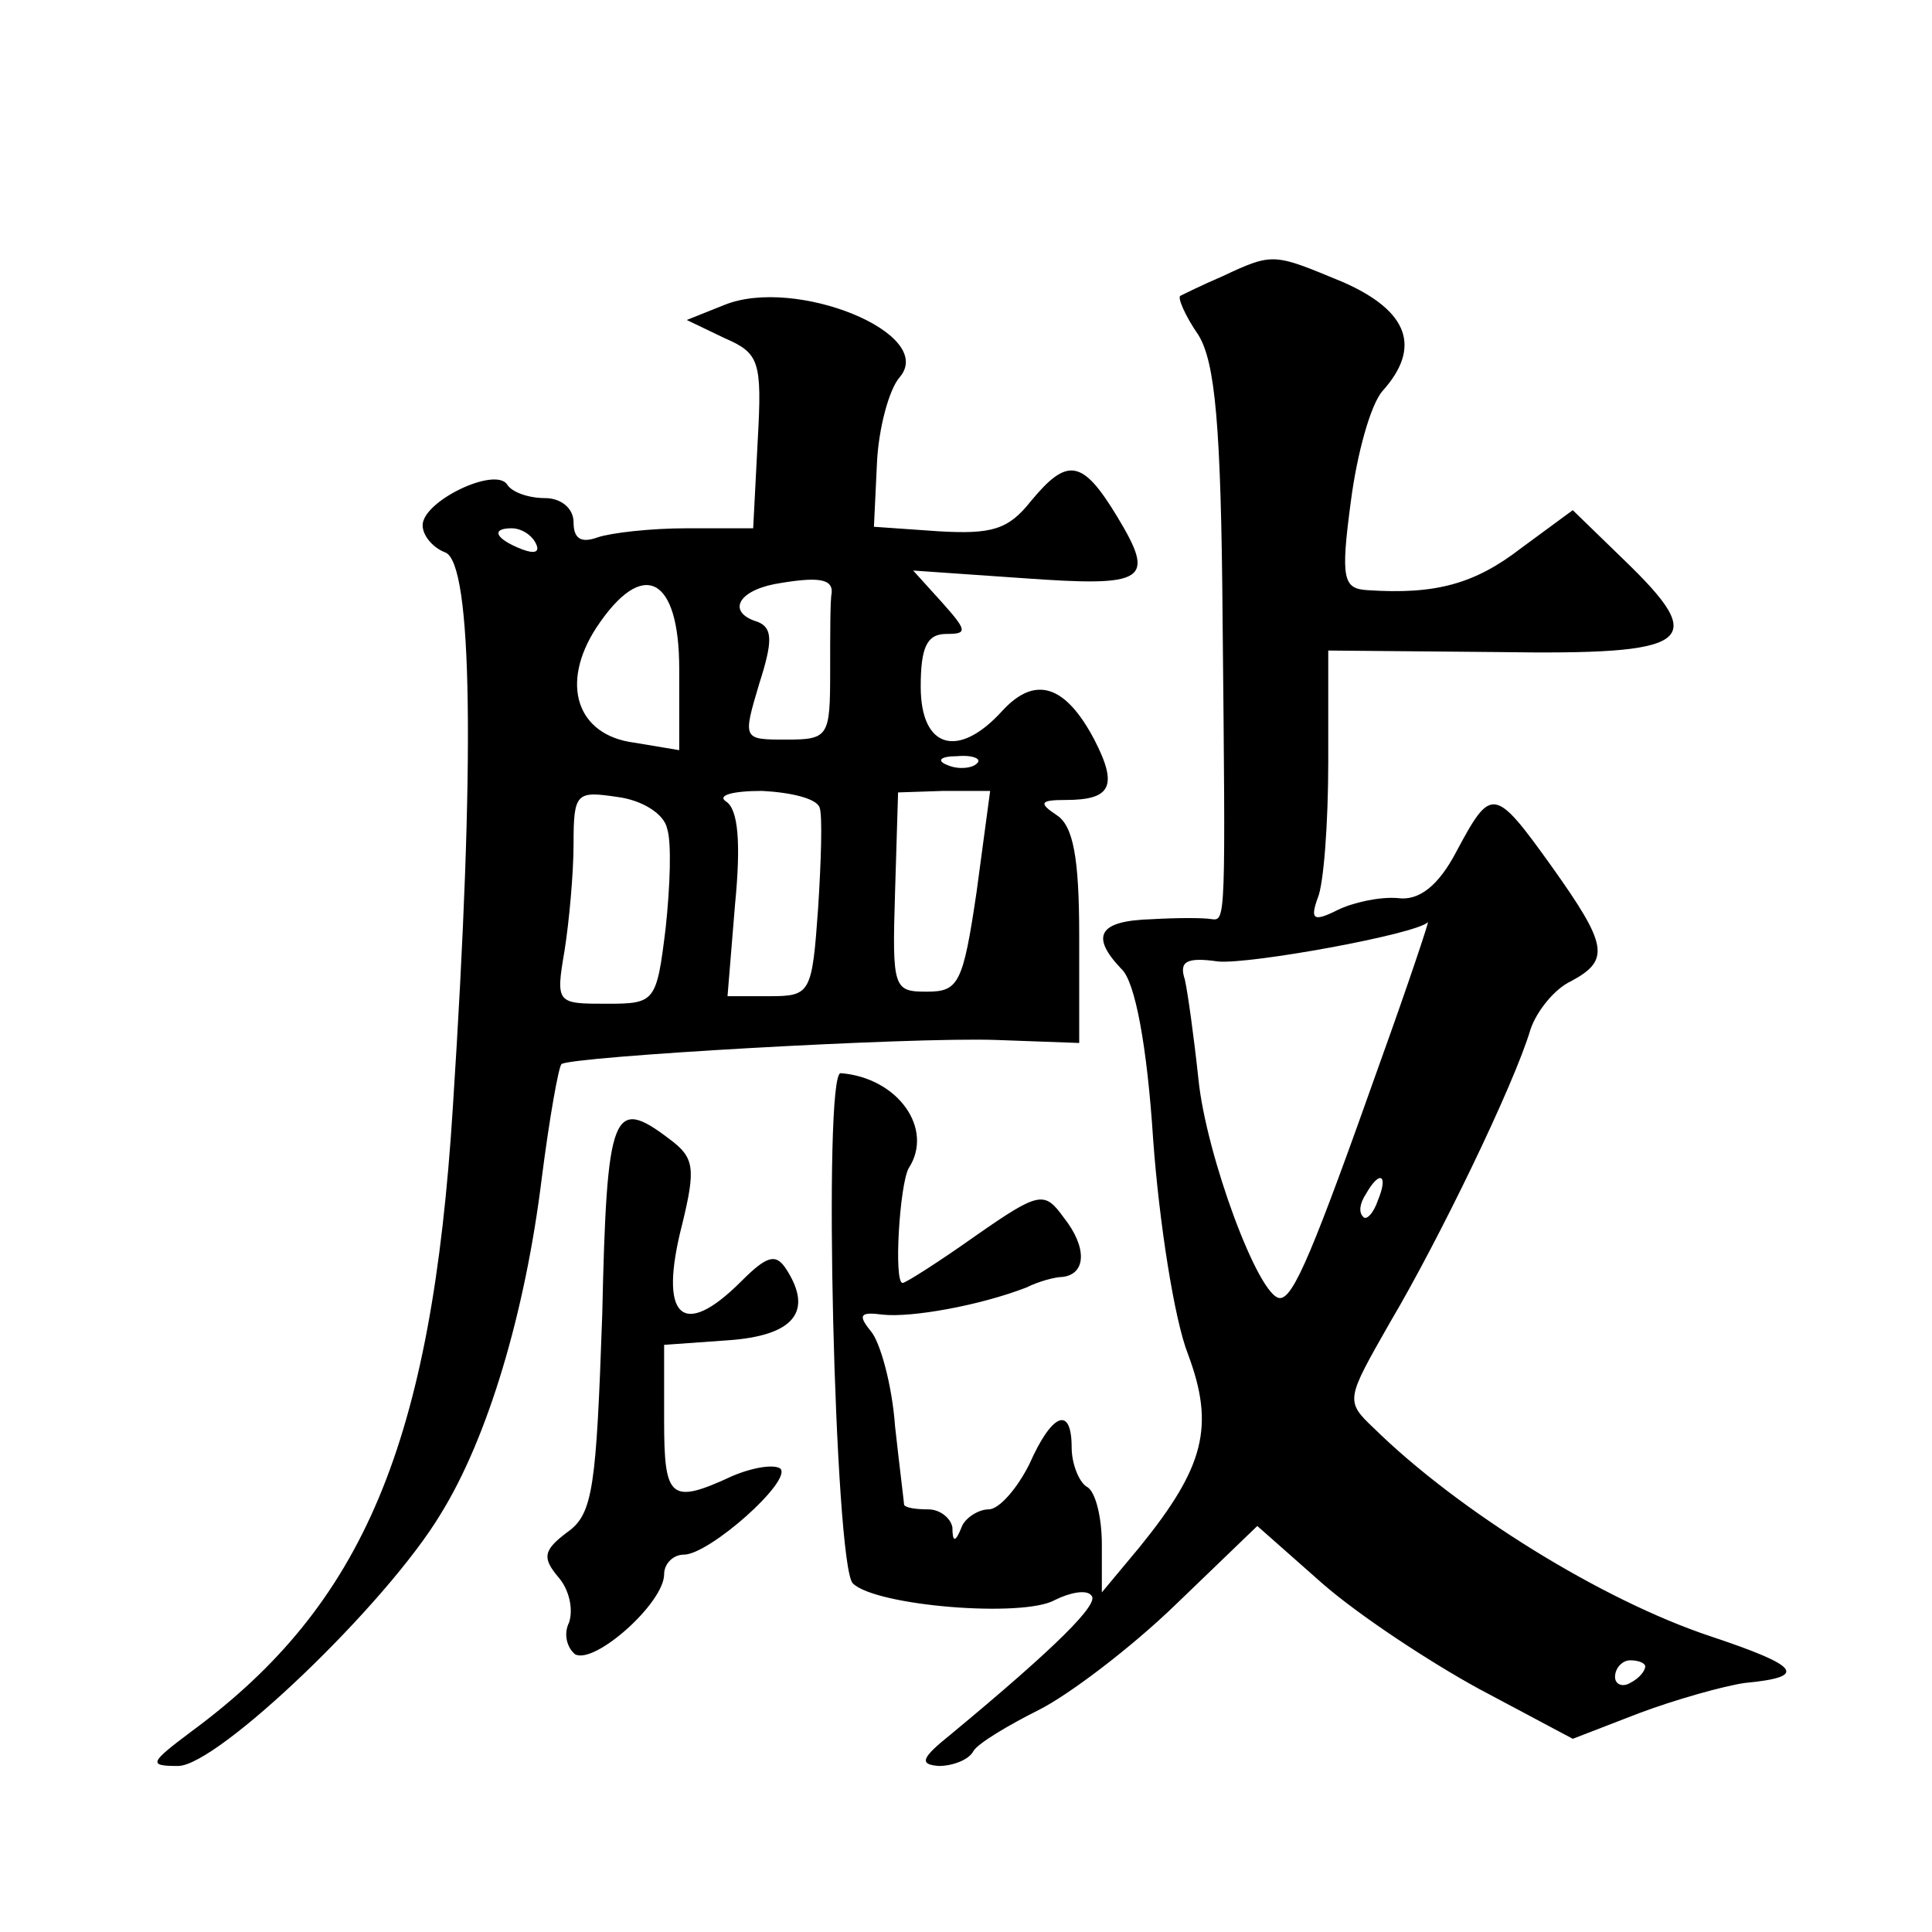 <?xml version="1.0" standalone="no"?>
<!DOCTYPE svg PUBLIC "-//W3C//DTD SVG 20010904//EN"
 "http://www.w3.org/TR/2001/REC-SVG-20010904/DTD/svg10.dtd">
<svg version="1.0" xmlns="http://www.w3.org/2000/svg"
 width="128pt" height="128pt" viewBox="0 0 128 128"
 preserveAspectRatio="xMidYMid meet">
<g transform="translate(0,128) scale(0.1,-0.1)"
fill="#0" stroke="none">
<path d="M810 1097 c-14 -6 -26 -12 -28 -13 -2 -1 3 -13 12 -26 11 -18 15 -59 16
-188 2 -199 2 -200 -7 -199 -5 1 -23 1 -40 0 -35 -1 -41 -11 -20 -33 9 -8 17 -51
21 -113 4 -55 14 -119 23 -142 18 -48 11 -75 -32 -128 l-25 -30 0 32 c0 17 -4 35
-10 38 -5 3 -10 15 -10 26 0 28 -13 23 -28 -11 -8 -16 -20 -30 -27 -30 -7 0 -16
-6 -18 -12 -4 -10 -6 -10 -6 0 -1 6 -8 12 -16 12 -8 0 -15 1 -16 3 0 1 -3 25 -6
52 -2 28 -10 56 -16 63 -9 11 -7 13 8 11 19 -2 64 6 95 18 8 4 19 7 24 7 16 2 16
20 1 39 -13 18 -16 18 -59 -12 -24 -17 -46 -31 -48 -31 -6 0 -2 65 4 76 17 26 -7
60 -45 63 -12 1 -4 -326 8 -338 15 -15 113 -23 134 -11 10 5 21 7 24 3 6 -5 -23
-34 -93 -92 -20 -16 -21 -20 -8 -21 9 0 20 4 23 10 3 5 23 17 43 27 20 10 61 41
91 70 l54 52 43 -38 c24 -21 71 -52 104 -70 l62 -33 44 17 c24 9 56 18 70 20 42
4 37 11 -23 31 -72 24 -167 83 -223 138 -19 18 -18 19 11 70 32 54 82 157 93 194
4 12 16 27 27 32 26 14 24 24 -13 76 -38 53 -40 53 -63 10 -12 -23 -25 -33 -39
-31 -12 1 -30 -3 -40 -8 -16 -8 -18 -6 -13 8 4 9 7 50 7 90 l0 74 112 -1 c130 -2
141 6 84 61 l-34 33 -34 -25 c-31 -24 -57 -31 -102 -28 -16 1 -18 7 -11 59 4 31
13 64 21 73 26 29 17 53 -26 72 -46 19 -46 20 -80 4z m105 -519 c-45 -127 -58 -158
-67 -158 -14 0 -49 95 -54 145 -3 28 -7 57 -9 66 -4 12 1 15 22 12 21 -2 131 18
139 26 1 1 -13 -41 -31 -91z m-2 -93 c-3 -9 -8 -14 -10 -11 -3 3 -2 9 2 15 9 16
15 13 8 -4z m177 -309 c0 -3 -4 -8 -10 -11 -5 -3 -10 -1 -10 4 0 6 5 11 10 11 6
0 10 -2 10 -4z M480 1078 l-25 -10 25 -12 c23 -10 25 -15 22 -68 l-3 -58 -44 0
c-24 0 -50 -3 -59 -6 -11 -4 -16 -1 -16 10 0 9 -8 16 -19 16 -11 0 -22 4 -25 9
-8 12 -56 -11 -56 -27 0 -7 7 -15 15 -18 18 -7 20 -137 5 -368 -14 -222 -59 -329
-173 -413 -28 -21 -29 -23 -9 -23 26 0 138 107 174 167 31 50 56 133 67 223 5 39
11 73 13 75 6 5 231 18 288 16 l55 -2 0 71 c0 52 -4 73 -15 80 -12 8 -11 10 6 10
30 0 35 9 19 40 -19 36 -39 43 -61 19 -29 -32 -54 -25 -54 16 0 26 4 35 17 35 14
0 14 2 -3 21 l-19 21 72 -5 c83 -6 89 -2 63 41 -23 38 -33 39 -57 10 -15 -19 -26
-22 -61 -20 l-43 3 2 42 c1 23 8 49 15 57 25 29 -69 67 -116 48z m-125 -158 c3
-6 -1 -7 -9 -4 -18 7 -21 14 -7 14 6 0 13 -4 16 -10z m196 -33 c-1 -4 -1 -27 -1
-52 0 -43 -1 -45 -29 -45 -29 0 -29 0 -18 37 9 28 9 37 -1 41 -20 6 -14 20 11 25
28 5 39 4 38 -6z m-101 -50 l0 -54 -30 5 c-38 5 -49 39 -25 76 31 47 55 34 55 -27z
m197 -63 c-3 -3 -12 -4 -19 -1 -8 3 -5 6 6 6 11 1 17 -2 13 -5z m-205 -43 c3 -9
2 -38 -1 -66 -6 -49 -7 -50 -39 -50 -33 0 -34 0 -28 35 3 19 6 51 6 71 0 34 2 35
29 31 16 -2 31 -11 33 -21z m101 14 c2 -5 1 -36 -1 -67 -4 -56 -5 -58 -32 -58 l-28
0 5 61 c4 41 2 63 -6 68 -6 4 4 7 24 7 19 -1 36 -5 38 -11z m104 -56 c-9 -61 -12
-66 -33 -66 -22 0 -23 2 -21 66 l2 66 30 1 31 0 -9 -67z M399 409 c-4 -114 -6 -132
-23 -144 -16 -12 -17 -17 -6 -30 7 -8 10 -21 7 -30 -4 -8 -1 -17 4 -21 13 -7 59
34 59 53 0 7 6 13 13 13 17 0 72 49 64 57 -4 3 -18 1 -32 -5 -41 -19 -45 -15 -45
37 l0 50 42 3 c44 3 57 19 39 47 -7 11 -13 9 -30 -8 -39 -39 -55 -24 -39 38 9 37
8 44 -8 56 -38 29 -42 20 -45 -116z"/>
</g>
</svg>

